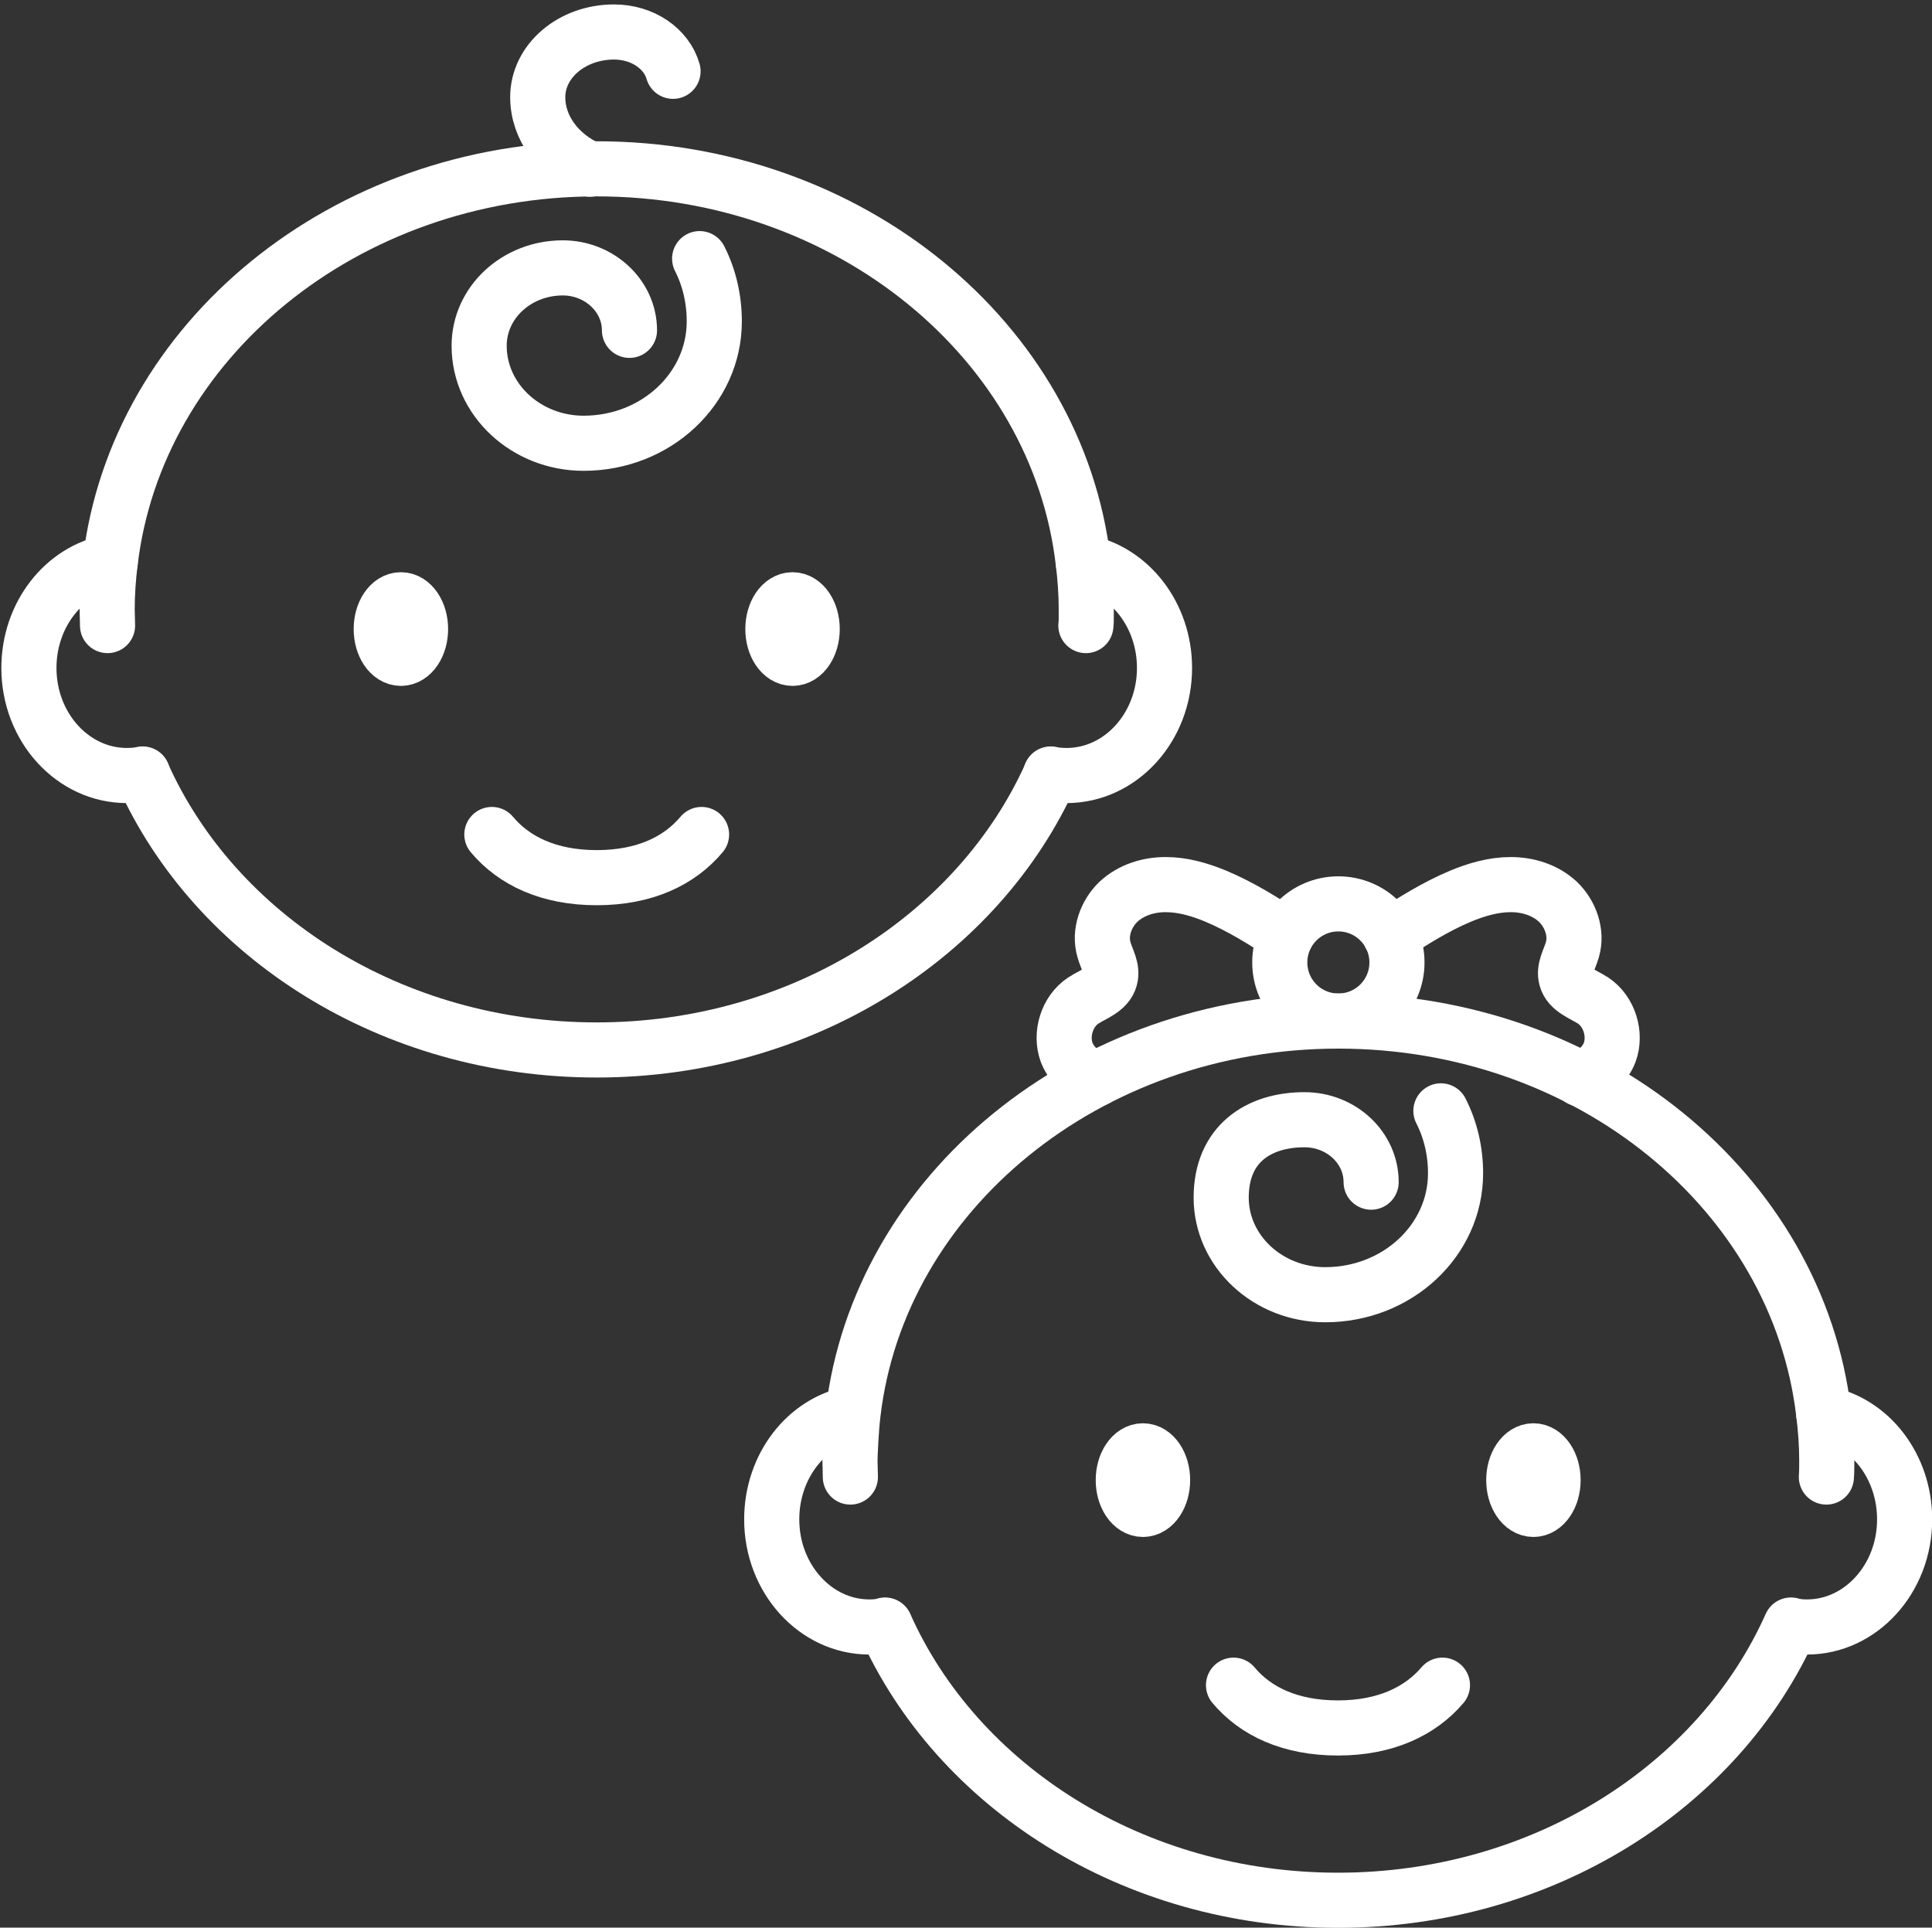 <?xml version="1.0" encoding="UTF-8"?>
<svg id="Ebene_2" xmlns="http://www.w3.org/2000/svg" viewBox="0 0 50.12 50.01">
  <rect x="0" y="0" width="50.12" height="50.01" fill="#333333" stroke="none"/>
  <defs>
    <style>
      .cls-1, .cls-2 {
        fill: none;
      }

      .cls-2 {
        stroke: #fff;
        stroke-linecap: round;
        stroke-linejoin: round;
        stroke-width: 1.43px;
      }
    </style>
  </defs>
  <g id="Ebene_2-2" data-name="Ebene_2">
    <g>
      <g>
        <path class="cls-2" d="M2.79,16.23c0-.14-.01-.28-.01-.42,0-.42.03-.83.08-1.23.68-5.73,6.07-10.2,12.62-10.2s11.95,4.46,12.62,10.2c.05.4.08.81.08,1.23s0,.28-.01.42"/>
        <path class="cls-2" d="M3.7,20.09c1.88,4.2,6.45,7.15,11.78,7.15s9.9-2.96,11.78-7.15"/>
        <path class="cls-2" d="M2.86,14.58c-1.2.22-2.11,1.37-2.11,2.75,0,1.54,1.14,2.79,2.54,2.79.14,0,.28-.01.41-.04"/>
        <path class="cls-2" d="M28.1,14.58c1.2.22,2.11,1.37,2.11,2.75,0,1.54-1.14,2.79-2.54,2.79-.14,0-.28-.01-.41-.04"/>
        <ellipse class="cls-2" cx="10.4" cy="16.32" rx=".51" ry=".76"/>
        <ellipse class="cls-2" cx="20.56" cy="16.32" rx=".51" ry=".76"/>
        <path class="cls-2" d="M12.76,21.65c.57.68,1.47,1.12,2.72,1.12s2.15-.44,2.72-1.12"/>
        <path class="cls-2" d="M18.15,6.71c.25.49.38,1.05.38,1.63,0,1.74-1.51,3.16-3.39,3.16-1.49,0-2.71-1.13-2.71-2.53,0-1.12.97-2.02,2.17-2.02.95,0,1.73.73,1.73,1.62"/>
        <path class="cls-2" d="M15.3,4.39c-.8-.35-1.35-1.06-1.35-1.87,0-.93.88-1.69,1.98-1.69.74,0,1.36.43,1.53,1.02"/>
      </g>
      <g>
        <path class="cls-2" d="M22.06,38.32c0-.14-.01-.28-.01-.42s.03-.83.08-1.23c.67-5.72,6.06-10.18,12.59-10.18,6.54,0,11.92,4.45,12.59,10.18.05.4.08.81.08,1.23,0,.14,0,.28-.01.42"/>
        <path class="cls-2" d="M22.96,42.16c1.87,4.19,6.43,7.14,11.75,7.14s9.88-2.95,11.75-7.14"/>
        <path class="cls-2" d="M22.12,36.67c-1.2.22-2.1,1.37-2.1,2.75,0,1.54,1.14,2.79,2.53,2.79.14,0,.28-.01.41-.04"/>
        <path class="cls-2" d="M47.31,36.67c1.2.22,2.1,1.37,2.1,2.75,0,1.54-1.14,2.79-2.53,2.79-.14,0-.28-.01-.41-.04"/>
        <ellipse class="cls-2" cx="29.65" cy="38.4" rx=".51" ry=".76"/>
        <ellipse class="cls-2" cx="39.78" cy="38.4" rx=".51" ry=".76"/>
        <path class="cls-2" d="M32,43.72c.57.68,1.47,1.11,2.71,1.11s2.14-.44,2.71-1.11"/>
        <path class="cls-2" d="M37.38,28.82c.25.49.38,1.04.38,1.62,0,1.74-1.51,3.15-3.38,3.15-1.49,0-2.7-1.13-2.7-2.52s.97-2.02,2.16-2.02c.95,0,1.73.72,1.73,1.62"/>
        <path class="cls-2" d="M36.24,24.97c0,.84-.68,1.52-1.52,1.52s-1.52-.68-1.52-1.52.68-1.52,1.52-1.52,1.52.68,1.52,1.52Z"/>
        <path class="cls-2" d="M33.36,24.28c-.58-.39-1.18-.76-1.82-1.03-.41-.17-.85-.3-1.3-.3s-.9.14-1.23.45c-.32.31-.5.8-.37,1.24.07.25.23.49.16.74-.08.3-.44.41-.7.58-.42.28-.6.87-.43,1.34.13.34.43.59.77.69h0"/>
        <path class="cls-2" d="M36.07,24.28c.58-.39,1.18-.76,1.82-1.03.41-.17.85-.3,1.3-.3s.9.14,1.23.45c.32.31.5.8.37,1.24-.07.25-.23.49-.16.74.08.3.44.41.7.58.42.28.6.87.43,1.34-.13.34-.43.59-.77.69h0"/>
      </g>
      <rect class="cls-1" width="50" height="50"/>
    </g>
  </g>
</svg>